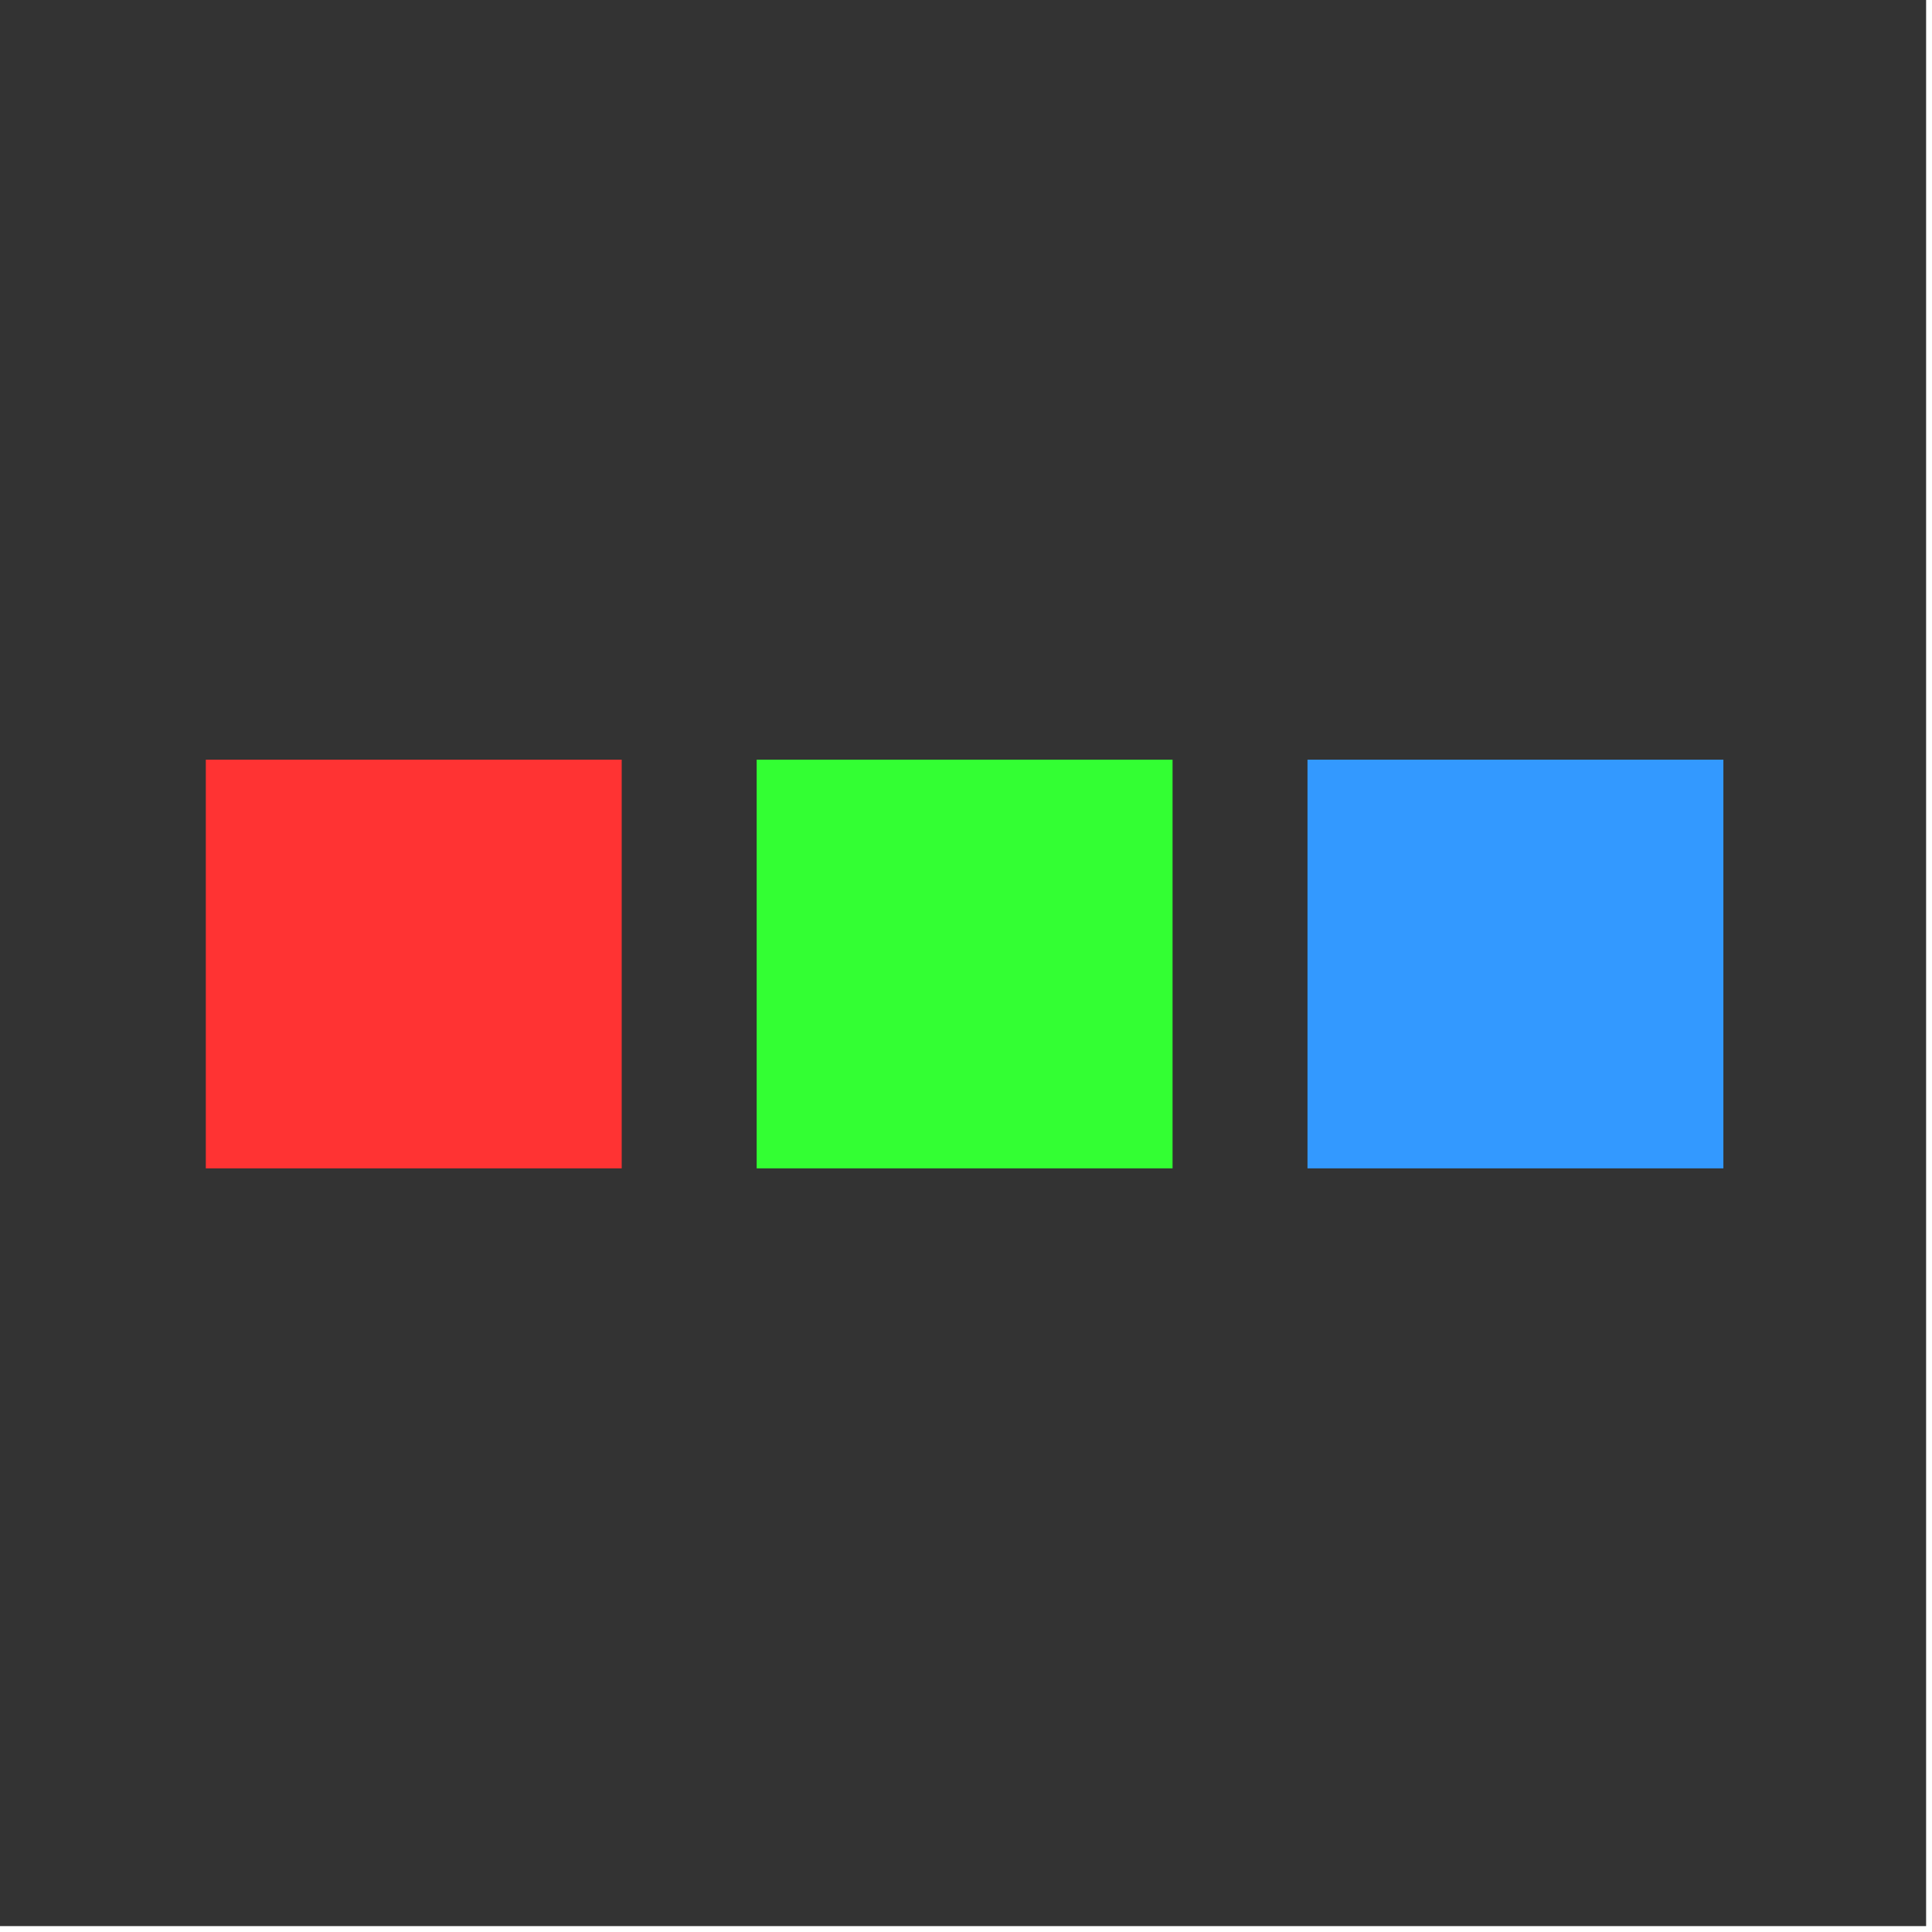 <svg width="100%" height="100%" viewBox="0 0 240 240" version="1.1" xmlns="http://www.w3.org/2000/svg" xmlns:xlink="http://www.w3.org/1999/xlink" xml:space="preserve" style="fill-rule:evenodd;clip-rule:evenodd;stroke-linejoin:round;stroke-miterlimit:2;">
    <g id="ShawnW-Logomark--Black---RGB-">
        <rect id="Background" x="0" y="0" width="239.268" height="239.268" style="fill:rgb(51,51,51);"></rect>
        <g transform="matrix(1,0,0,1,119.634,119.634)">
            <g transform="matrix(1,0,0,1,-119.634,-50.766)">
                <g id="ShawnW-Logomark--RGB-" transform="matrix(1,0,0,1,-441.029,-240.986)">
                    <g id="Elements">
                        <g transform="matrix(4.235,0,0,4.235,-1458.55,-1029.5)">
                            <rect x="454.58" y="306.018" width="12.199" height="11.988" style="fill:rgb(255,51,51);fill-rule:nonzero;"></rect>
                        </g>
                        <g transform="matrix(4.235,0,0,4.235,-1458.55,-1029.5)">
                            <rect x="470.738" y="306.018" width="12.199" height="11.988" style="fill:rgb(51,255,51);fill-rule:nonzero;"></rect>
                        </g>
                        <g transform="matrix(4.235,0,0,4.235,-1458.55,-1029.5)">
                            <rect x="486.895" y="306.018" width="12.199" height="11.988" style="fill:rgb(51,153,255);fill-rule:nonzero;"></rect>
                        </g>
                    </g>
                </g>
            </g>
        </g>
    </g>
</svg>
